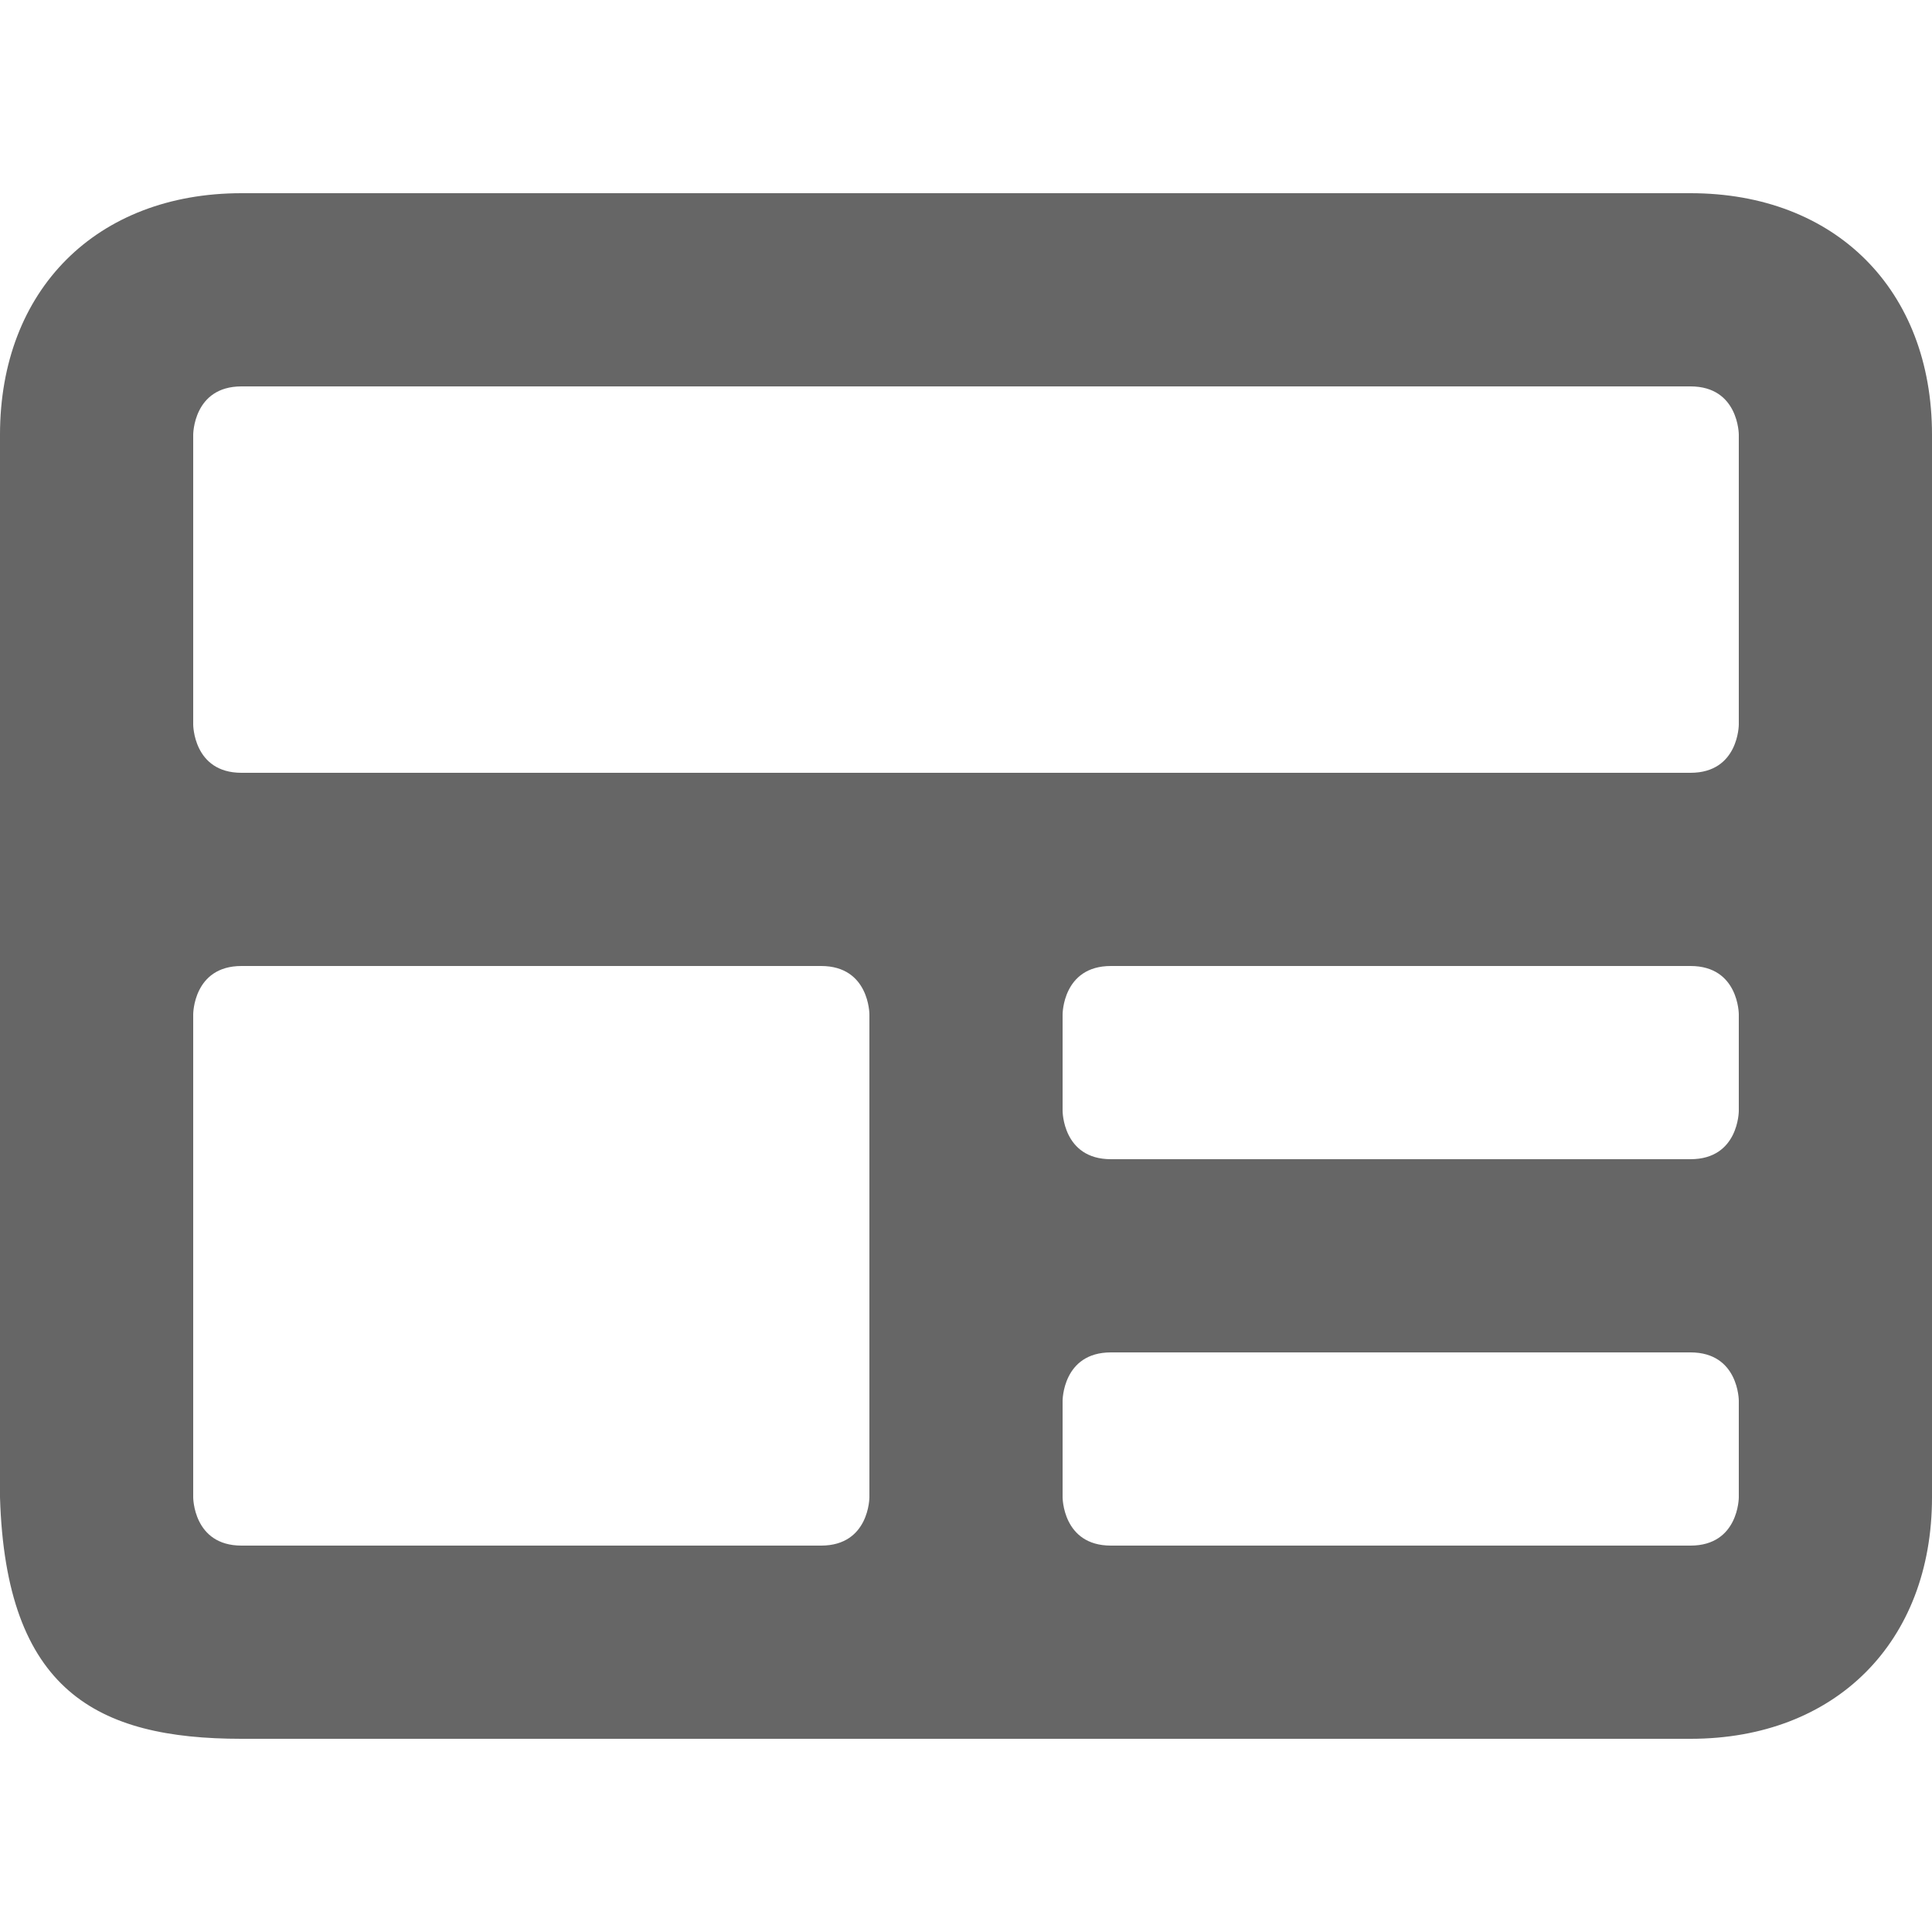 <?xml version="1.0" encoding="UTF-8" standalone="no"?>
<!DOCTYPE svg PUBLIC "-//W3C//DTD SVG 20010904//EN"
              "http://www.w3.org/TR/2001/REC-SVG-20010904/DTD/svg10.dtd">

<svg xmlns="http://www.w3.org/2000/svg"
     width="0.444in" height="0.444in"
     viewBox="0 0 40 40">
  <path
        fill="#666666" stroke="black" stroke-width="0" fill-rule="evenodd"
        d="M 23.00,20.00
           C 22.00,20.00 22.00,21.00 22.00,21.00
             22.00,21.00 22.00,23.00 22.00,23.00
             22.00,23.00 22.00,24.00 23.00,24.00
             23.00,24.00 34.00,24.00 35.00,24.00
             36.00,24.00 36.00,23.00 36.00,23.00
             36.00,23.00 36.00,21.00 36.00,21.00
             36.00,21.00 36.00,20.00 35.00,20.00
             34.00,20.00 24.00,20.00 23.00,20.00 Z
           M 23.00,28.00
           C 22.00,28.00 22.00,29.00 22.00,29.00
             22.00,29.00 22.00,31.00 22.00,31.00
             22.00,31.00 22.00,32.00 23.00,32.00
             23.00,32.00 34.00,32.00 35.00,32.00
             36.00,32.00 36.00,31.00 36.00,31.00
             36.00,31.00 36.00,29.00 36.00,29.00
             36.00,29.00 36.00,28.00 35.00,28.00
             34.00,28.00 24.00,28.00 23.00,28.00 Z
           M 5.00,8.00
           C 4.00,8.00 4.00,9.00 4.00,9.00
             4.00,9.00 4.00,15.00 4.00,15.00
             4.00,15.00 4.00,16.00 5.00,16.00
             5.00,16.00 34.00,16.00 35.00,16.00
             36.00,16.00 36.00,15.00 36.00,15.00
             36.00,15.00 36.00,9.00 36.00,9.00
             36.00,9.00 36.00,8.00 35.00,8.00
             34.00,8.00 6.00,8.00 5.00,8.00 Z
           M 5.00,36.00
           C 2.00,36.00 0.12,35.00 0.00,31.00
             0.00,31.00 0.00,10.00 0.00,9.00
             0.00,6.00 2.00,4.00 5.00,4.00
             5.00,4.00 35.00,4.00 35.00,4.00
             38.00,4.00 40.00,6.00 40.00,9.00
             40.00,9.00 40.00,30.00 40.00,31.00
             40.00,34.00 38.00,36.00 35.00,36.00
             33.00,36.00 7.00,36.00 5.00,36.00 Z
           M 5.00,20.00
           C 4.00,20.00 4.00,21.00 4.00,21.00
             4.00,21.00 4.00,31.00 4.00,31.00
             4.00,31.00 4.00,32.00 5.00,32.00
             5.00,32.00 16.00,32.00 17.00,32.00
             18.00,32.00 18.00,31.00 18.00,31.00
             18.00,31.00 18.00,21.00 18.00,21.00
             18.00,21.00 18.00,20.00 17.00,20.00
             16.00,20.00 6.00,20.00 5.00,20.00 Z" />
</svg>
